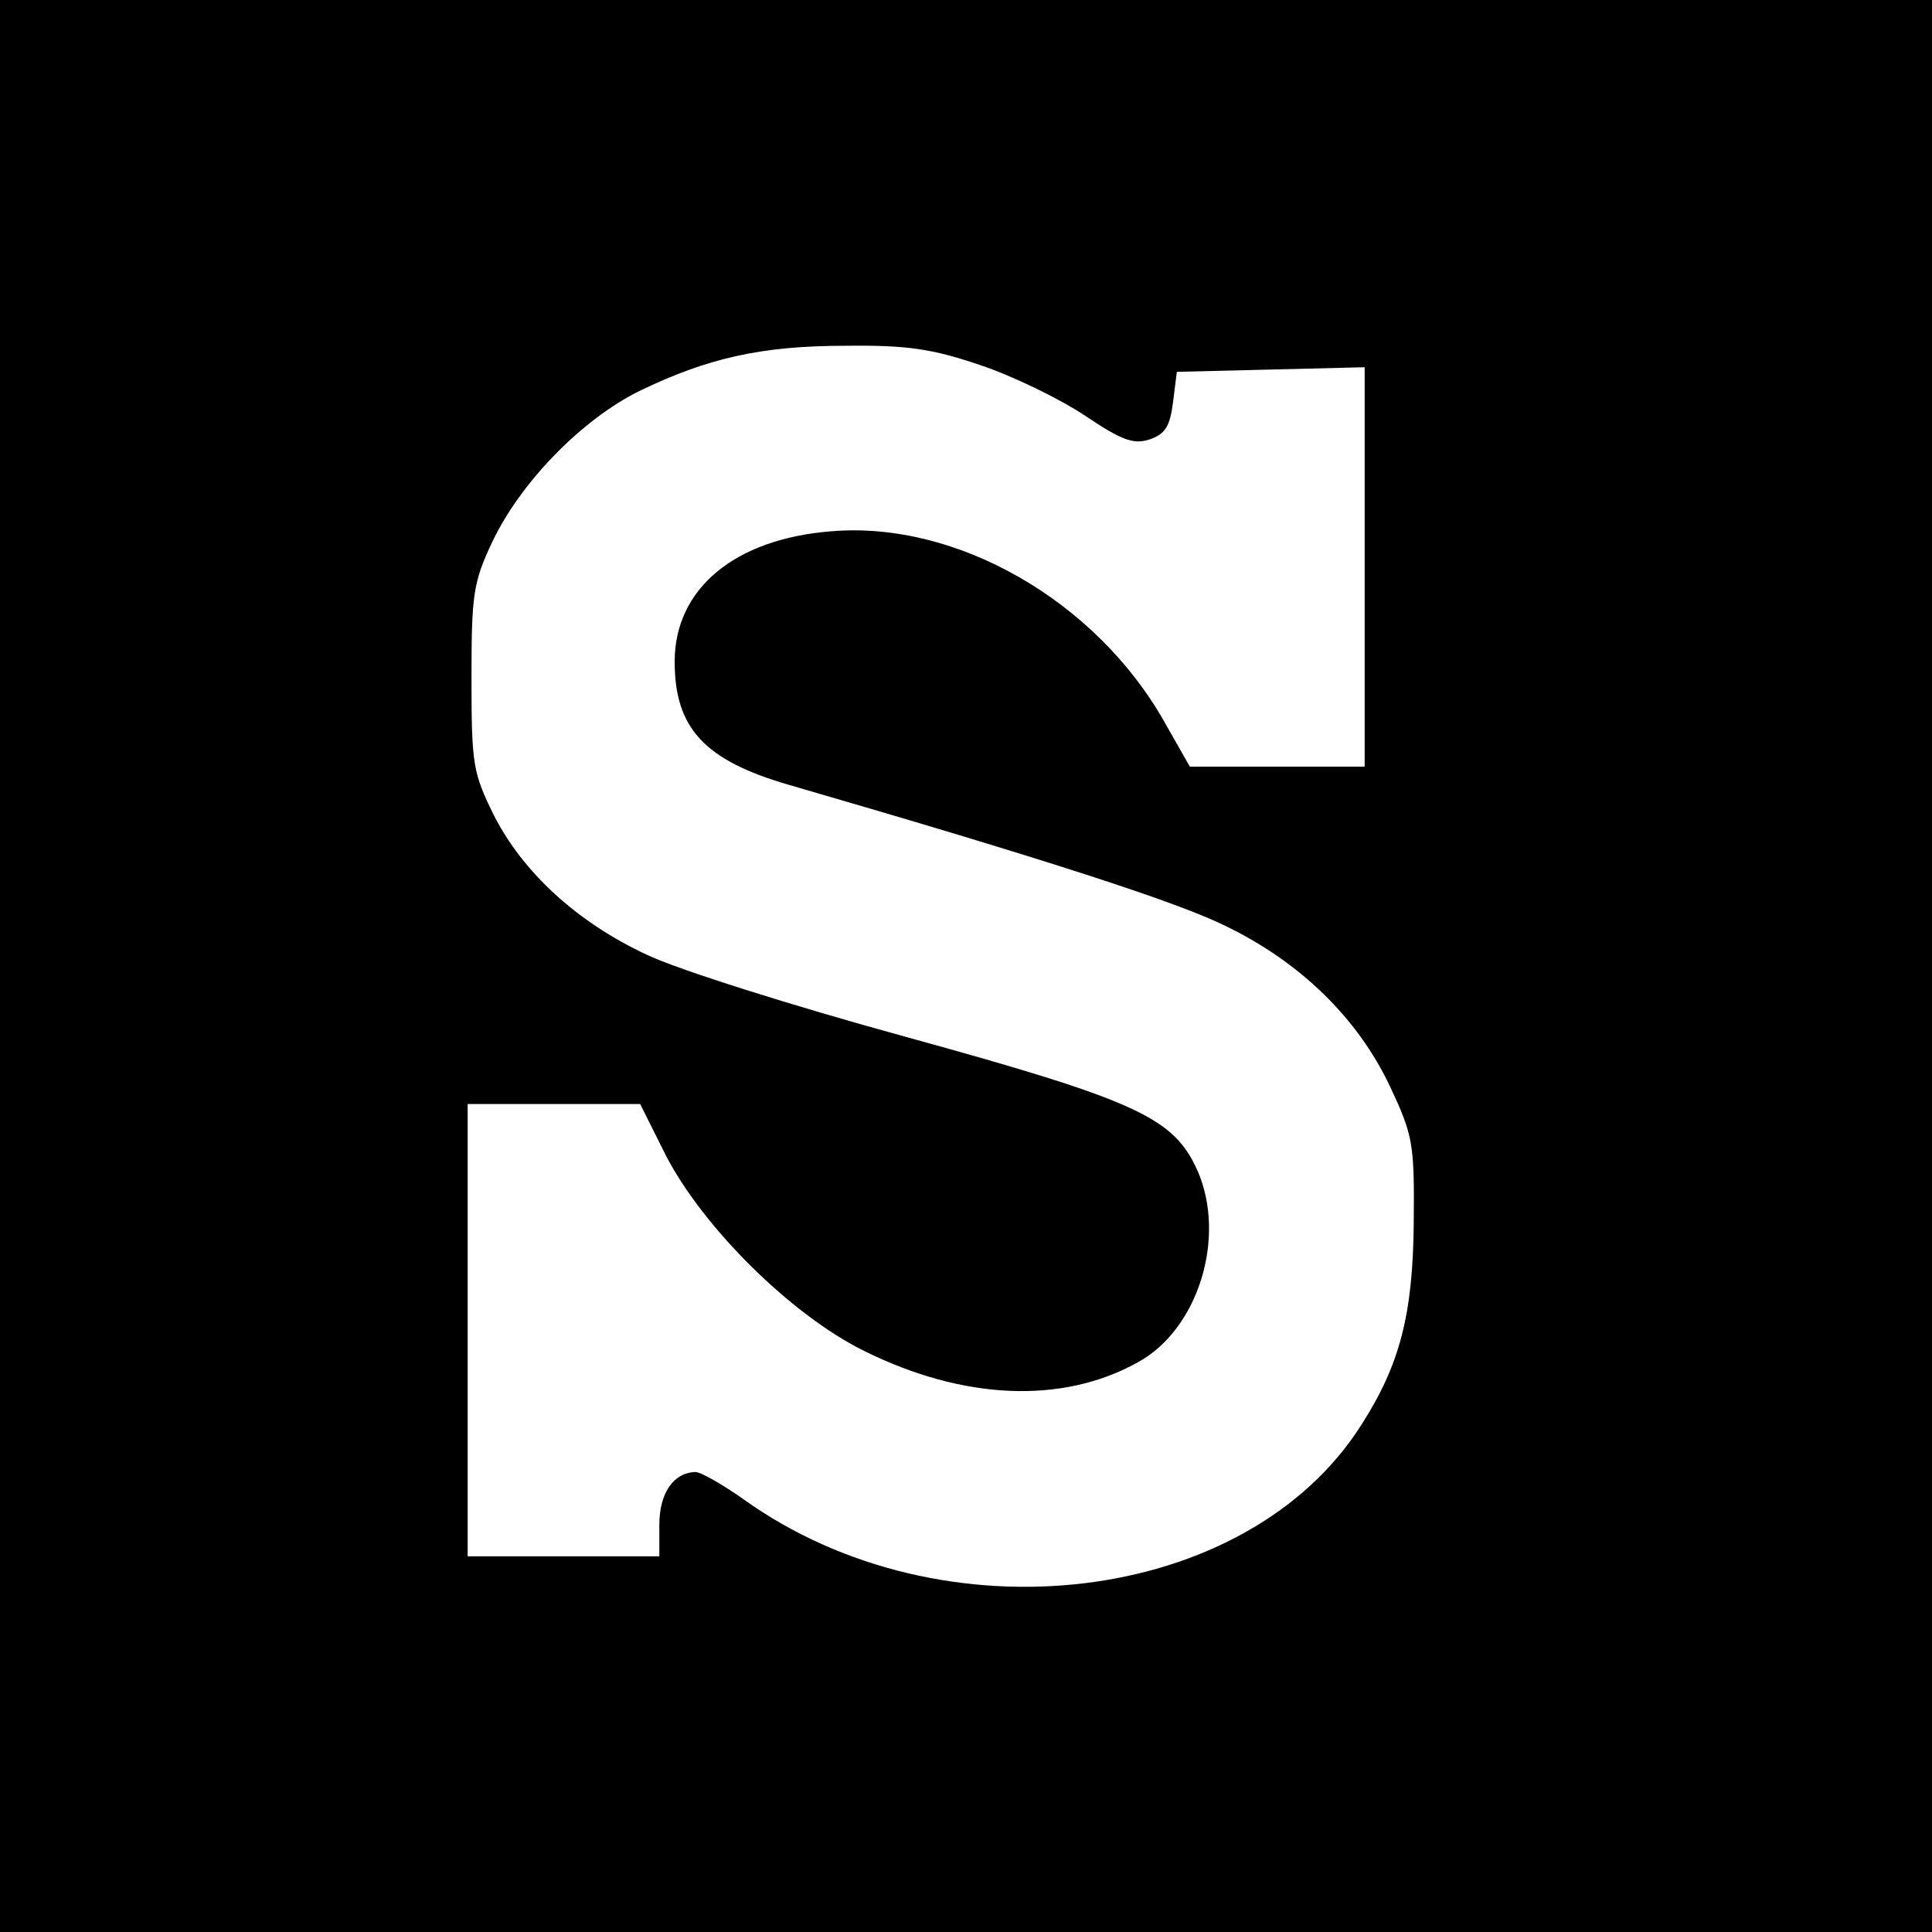 <?xml version="1.0" standalone="no"?>
<!DOCTYPE svg PUBLIC "-//W3C//DTD SVG 20010904//EN"
 "http://www.w3.org/TR/2001/REC-SVG-20010904/DTD/svg10.dtd">
<svg version="1.0" xmlns="http://www.w3.org/2000/svg"
 width="252pt" height="252pt" viewBox="0 0 252 252"
 preserveAspectRatio="xMidYMid meet">
<g transform="translate(0,252) scale(0.1,-0.1)"
fill="#000000" stroke="none">
<path d="M0 1260 l0 -1260 1260 0 1260 0 0 1260 0 1260 -1260 0 -1260 0 0
-1260z m1278 784 c42 -14 104 -44 137 -66 49 -33 64 -38 85 -31 20 7 26 17 30
48 l5 40 123 3 122 3 0 -261 0 -260 -114 0 -114 0 -33 58 c-89 158 -271 263
-435 249 -126 -10 -204 -75 -204 -170 0 -87 39 -129 150 -161 331 -96 507
-153 569 -184 97 -47 172 -120 214 -209 30 -64 32 -74 31 -178 -1 -119 -18
-185 -68 -263 -149 -236 -547 -284 -807 -97 -27 19 -55 35 -62 35 -29 -1 -47
-28 -47 -69 l0 -41 -125 0 -125 0 0 295 0 295 113 0 112 0 34 -68 c49 -94 163
-207 258 -254 129 -64 258 -70 357 -15 79 43 116 163 78 250 -31 69 -77 91
-382 175 -146 40 -298 88 -337 107 -90 42 -161 107 -199 182 -27 55 -29 65
-29 178 0 109 2 125 27 178 37 78 117 160 192 197 89 43 159 59 269 59 80 1
113 -4 175 -25z"/>
</g>
</svg>
